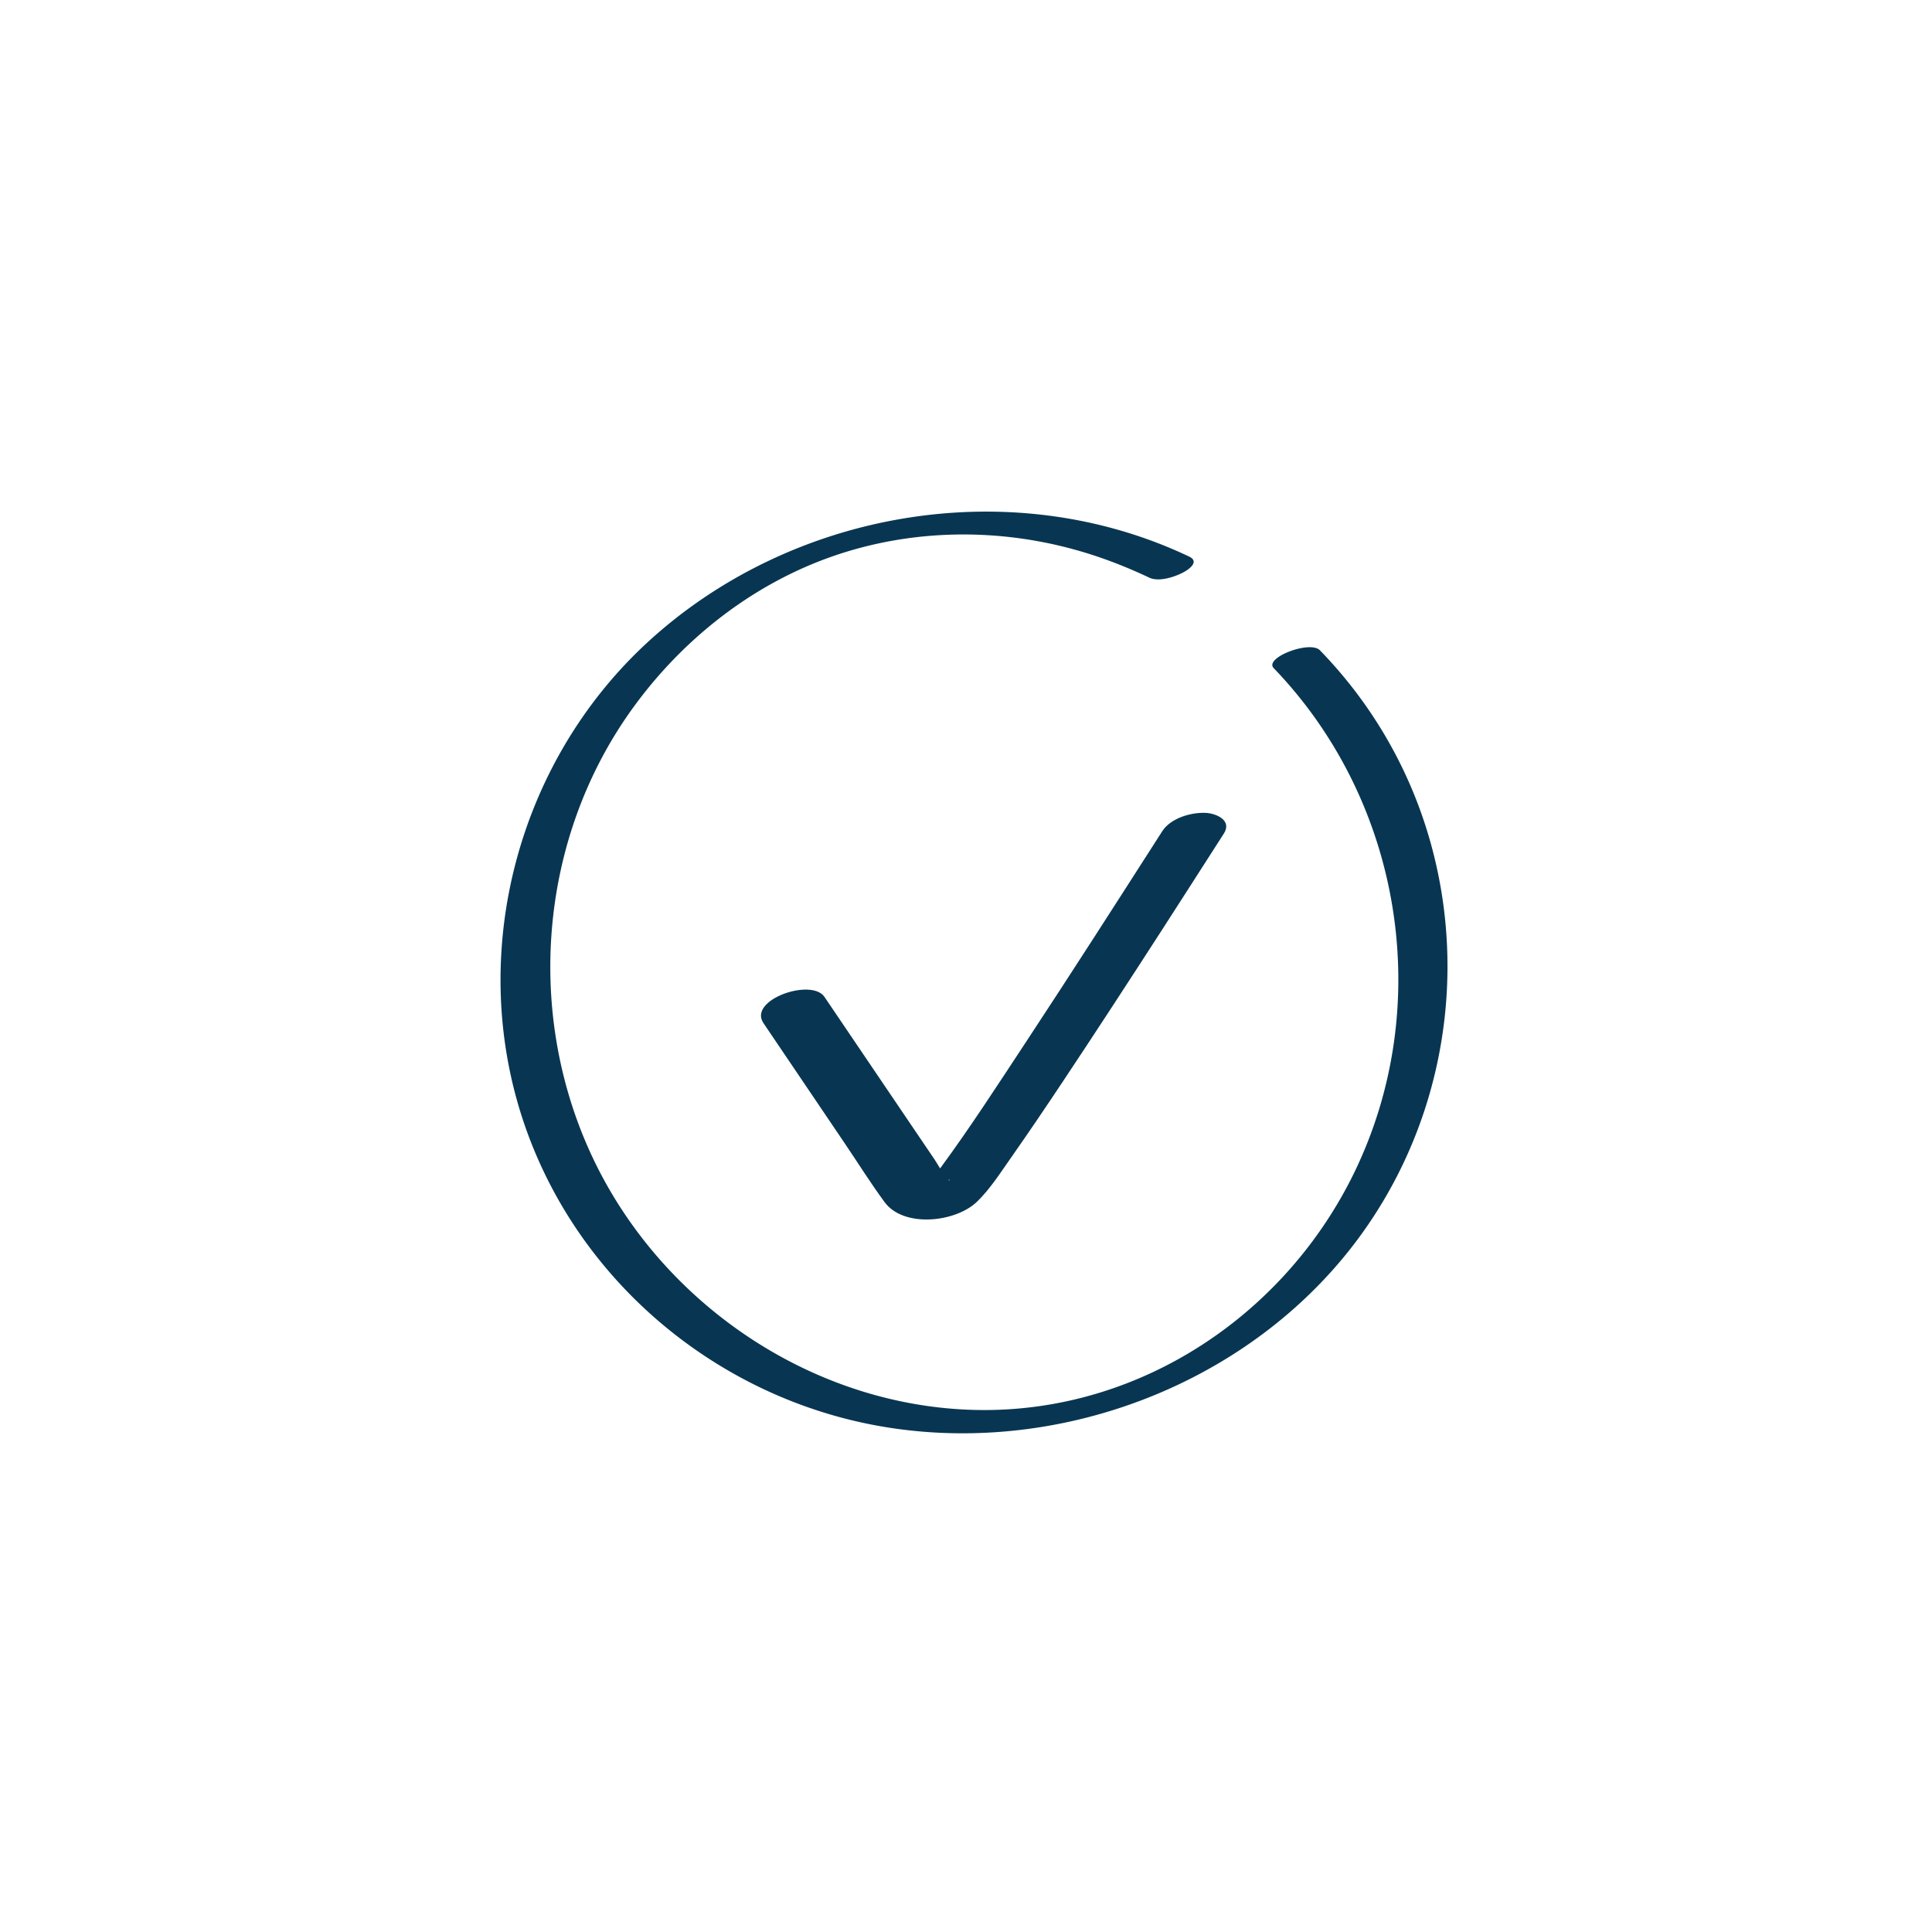 <?xml version="1.0" encoding="UTF-8"?>
<svg xmlns="http://www.w3.org/2000/svg" data-name="Icons" viewBox="0 0 170.08 170.08">
  <path fill="#00629e" d="M106.14 71.56c-1.29-.06-3.08.46-3.82 1.61-3.98 6.21-7.96 12.43-12.02 18.59-2.46 3.73-4.89 7.5-7.54 11.1-.17-.27-.33-.55-.49-.79-.62-.91-1.23-1.82-1.85-2.73-2.61-3.86-5.23-7.72-7.84-11.58-1.14-1.69-6.76.26-5.37 2.31 2.39 3.54 4.79 7.08 7.18 10.62 1.15 1.7 2.25 3.46 3.47 5.12 1.68 2.31 6.28 1.81 8.17-.04 1.17-1.14 2.1-2.62 3.04-3.95 1.53-2.18 3.02-4.39 4.49-6.6 2.91-4.37 5.77-8.77 8.62-13.18 1.86-2.88 3.71-5.78 5.56-8.66.74-1.15-.64-1.77-1.6-1.82m-22.65 32.31c.08 0 .14-.01.14-.01-.07.07-.1.06-.14.01" style="fill:#083652"></path>
  <path fill="#00629e" d="M120.38 62.33a40 40 0 0 0-4.18-5.08c-.87-.91-4.95.66-4.07 1.57 11.29 11.73 14.22 29.64 7.13 44.32-6.06 12.54-18.73 21.05-32.75 20.99-14.27-.06-27.63-8.78-33.97-21.47-6.47-12.96-5.23-29 3.42-40.67 4.04-5.46 9.51-9.9 15.83-12.45 7.24-2.92 15.36-3.23 22.87-1.14 2.24.62 4.41 1.46 6.51 2.45.85.41 2.29-.07 3.05-.49.55-.3 1.35-.94.47-1.36-15.7-7.46-35.16-4.09-47.82 7.67-11.31 10.51-15.68 27.09-10.88 41.78 4.75 14.56 17.76 25.2 32.87 27.32 15.5 2.18 31.95-4.47 41.1-17.27 9.77-13.66 10-32.35.41-46.18z" style="fill:#083652"></path>
</svg>
